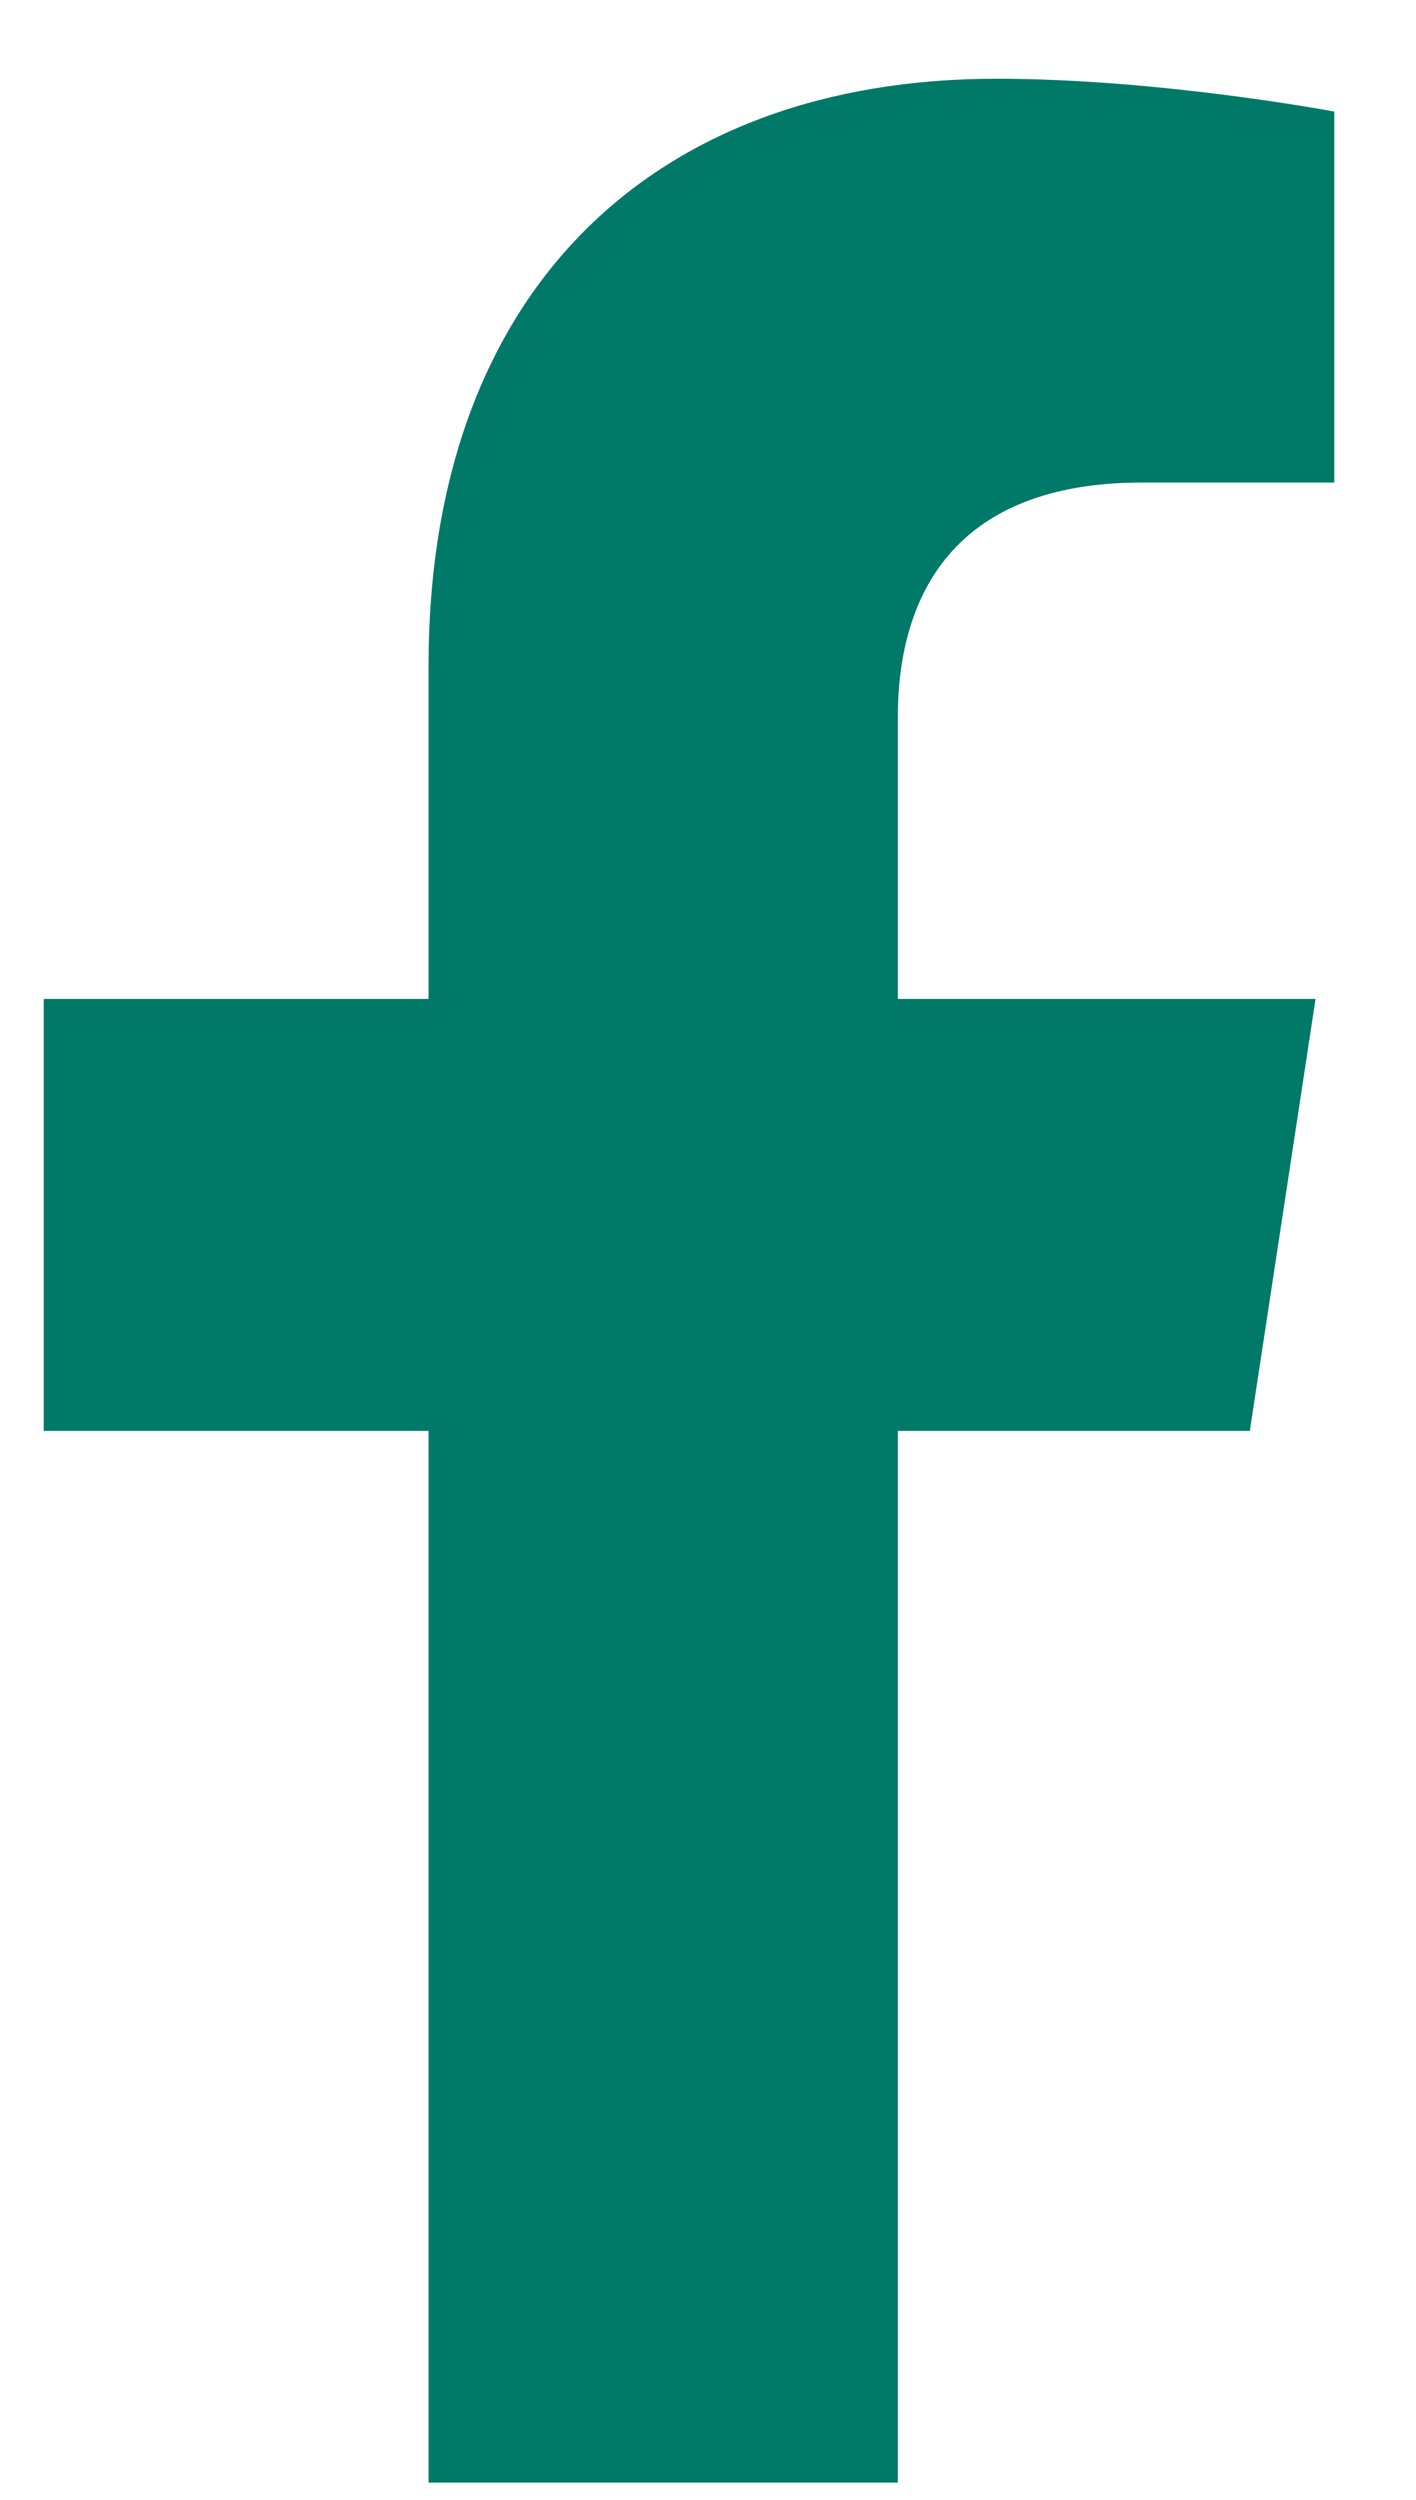 <svg width="17" height="30" viewBox="0 0 17 30" fill="none" xmlns="http://www.w3.org/2000/svg">
<path d="M15.005 17.172H10.779V29.793H5.145V17.172H0.525V11.988H5.145V7.988C5.145 3.48 7.849 0.945 11.962 0.945C13.934 0.945 16.019 1.339 16.019 1.339V5.791H13.709C11.455 5.791 10.779 7.143 10.779 8.608V11.988H15.794L15.005 17.172Z" fill="#007969"/>
</svg>
